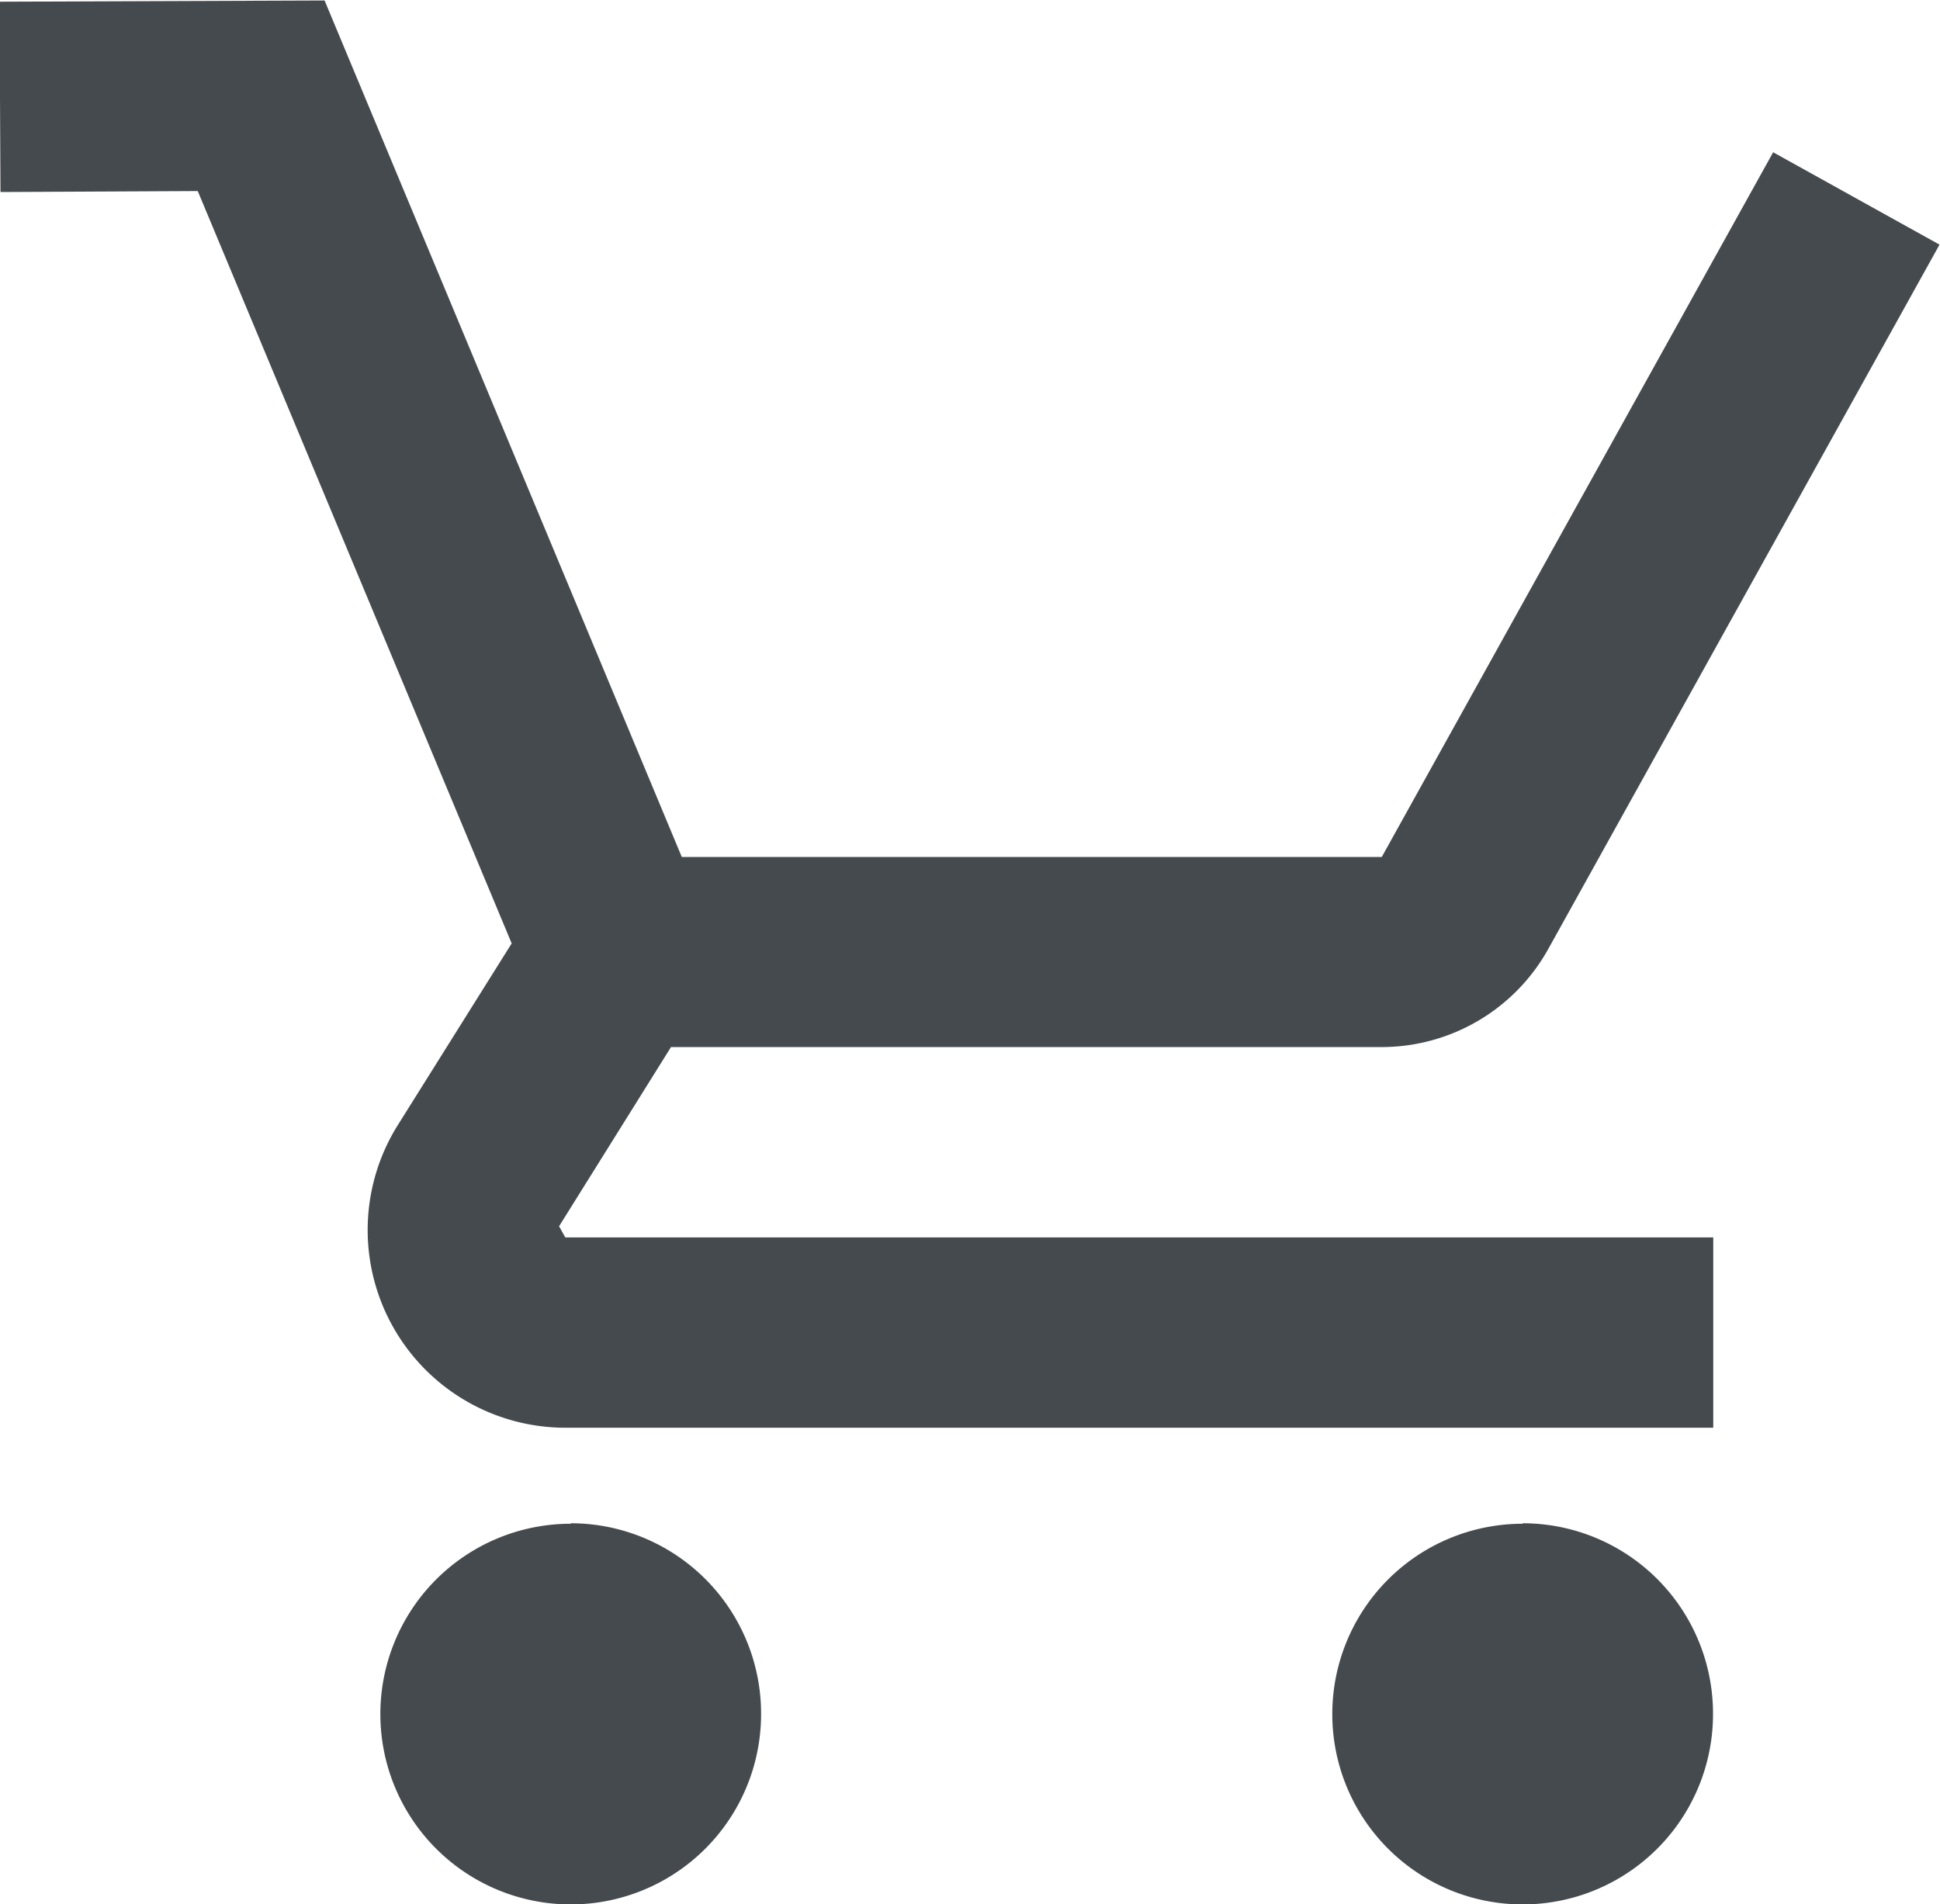 <svg xmlns="http://www.w3.org/2000/svg" width="16" height="15.706" viewBox="0 0 16 15.706"><path d="M3.681,2,1,2.01l.008,1.57,1.627-.008L5.224,9.778l-.94,1.5a1.631,1.631,0,0,0,1.382,2.495h9.468v-1.57H5.666l-.051-.092.923-1.478H12.4a1.573,1.573,0,0,0,1.372-.807L17,4.014l-1.372-.762L12.4,9.065H6.627Zm2.03,12.565a1.57,1.57,0,1,0,1.57,1.57A1.57,1.57,0,0,0,5.712,14.561Zm7.851,0a1.57,1.57,0,1,0,1.57,1.57A1.57,1.57,0,0,0,13.563,14.561Z" transform="translate(-1.004 -1.996)" fill="#454a4e"/></svg>